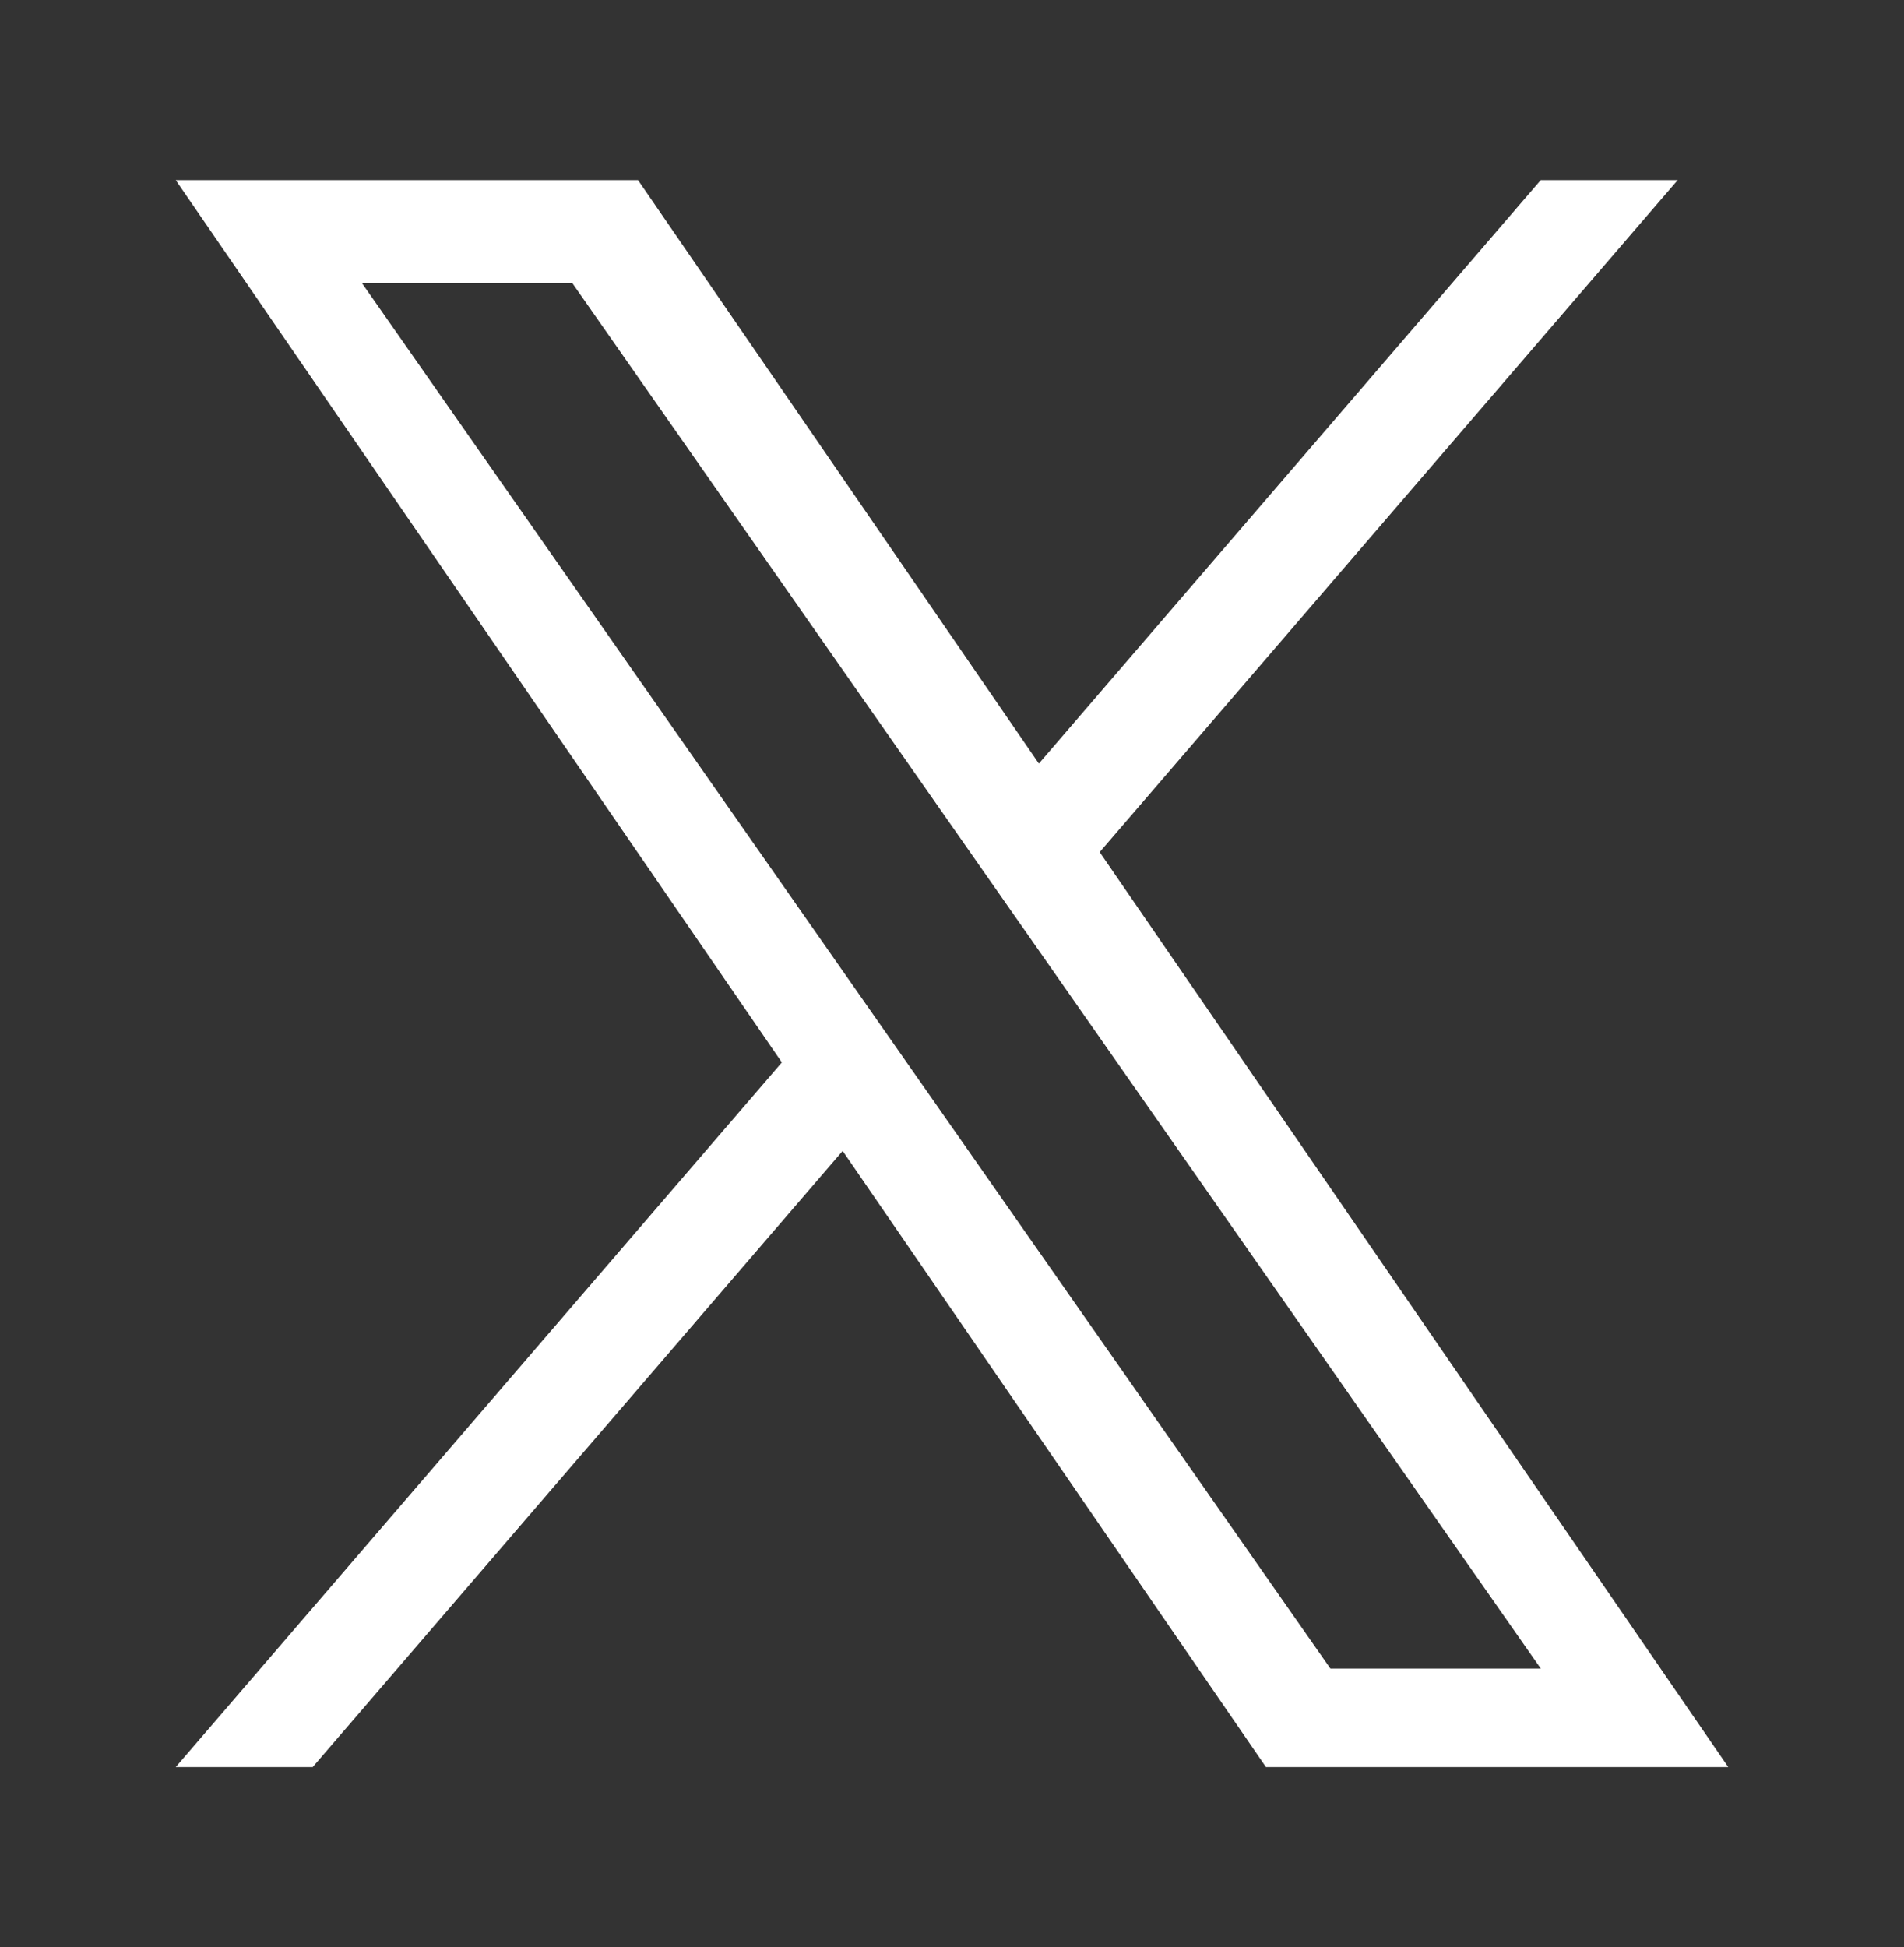 <?xml version="1.0" encoding="UTF-8"?>
<svg id="x_logo_w" data-name="x_logo_w" xmlns="http://www.w3.org/2000/svg" width="1200" height="1227" viewBox="0 0 1200 1227">
  <rect x="0" y="0" width="1200" height="1227" fill="#333333" stroke="none"/>
  <defs>
    <style>
      .cls-1 {
        fill: #fff;
        stroke-width: 0px;
      }
    </style>
  </defs>
  <path class="cls-1" d="m693.09,536.93l364.27-423.43h-86.32l-316.29,367.66L402.12,113.5H110.75l382.02,555.97-382.02,444.03h86.32l334.01-388.26,266.79,388.26h291.37l-396.18-576.57h.02Zm-118.23,137.43l-38.71-55.36L228.18,178.48h132.59l248.54,355.51,38.71,55.36,323.07,462.11h-132.59l-263.63-377.09v-.02Z"/>
</svg>